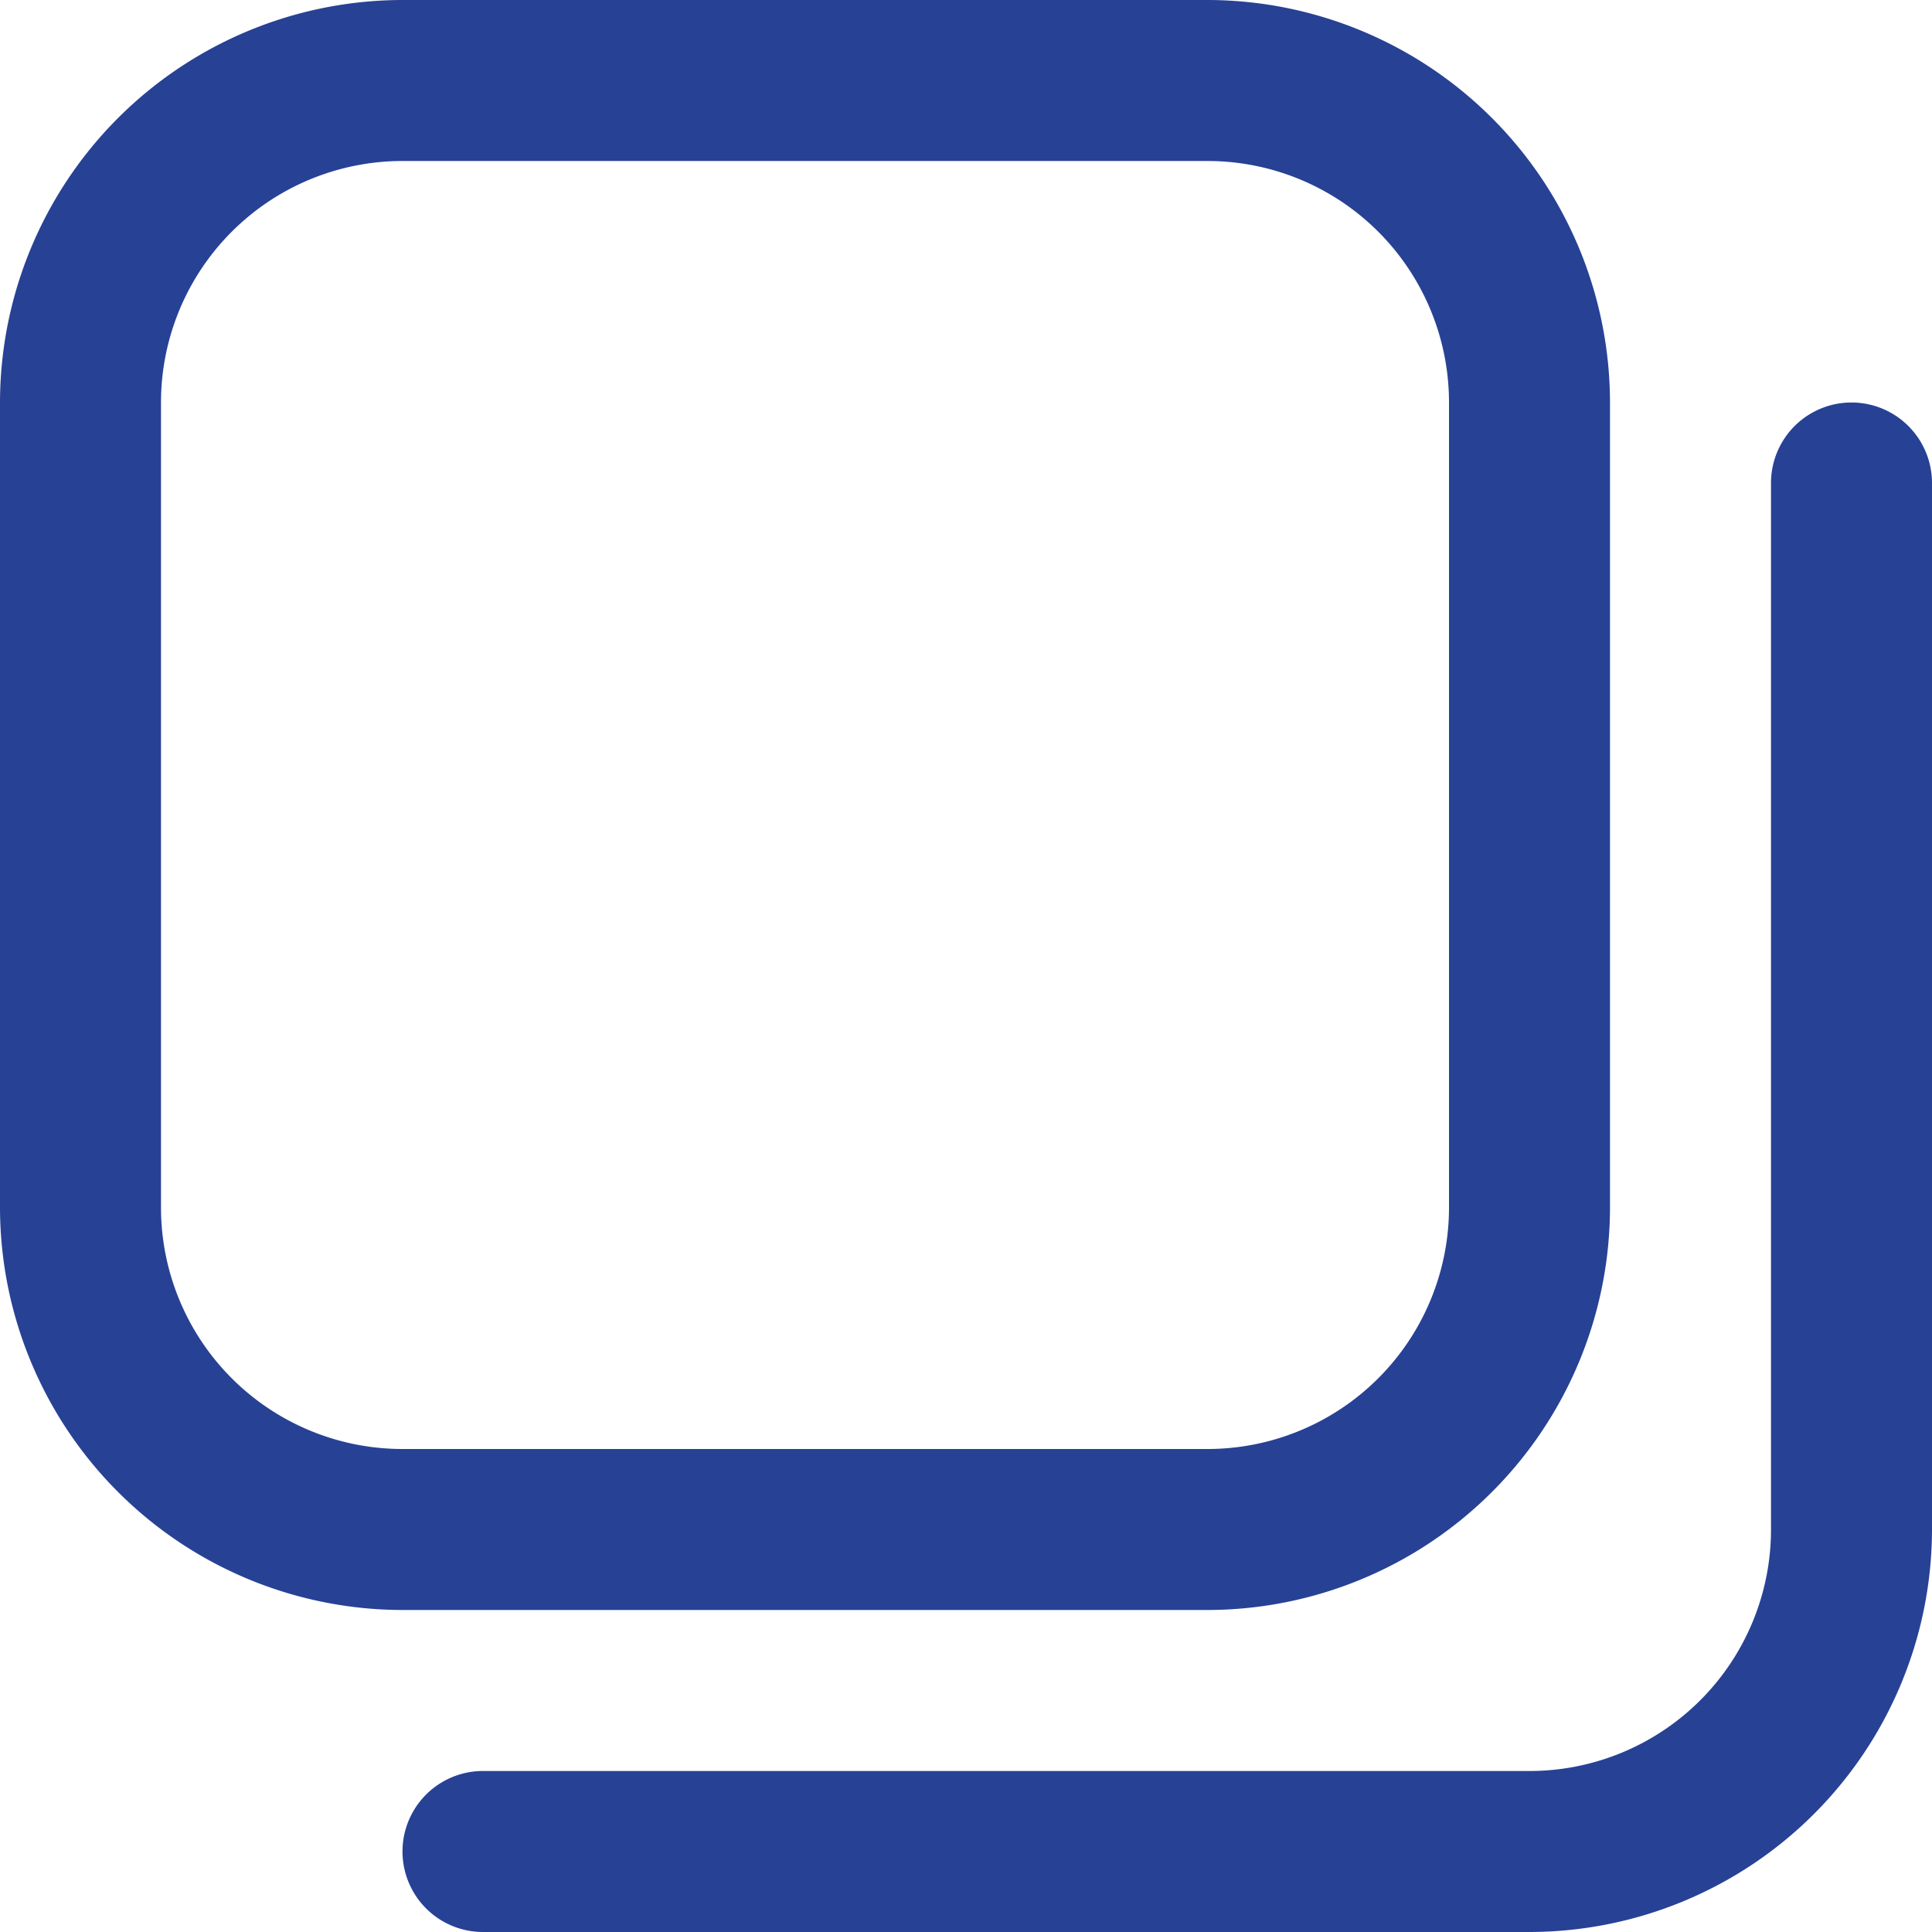 <svg height="512" viewBox="0 0 24 24" width="512" xmlns="http://www.w3.org/2000/svg" data-name="Layer 1" style="fill:#274195" ><path d="M15 20H5a5.006 5.006 0 0 1-5-5V5a5.006 5.006 0 0 1 5-5h10a5.006 5.006 0 0 1 5 5v10a5.006 5.006 0 0 1-5 5zM5 2a3 3 0 0 0-3 3v10a3 3 0 0 0 3 3h10a3 3 0 0 0 3-3V5a3 3 0 0 0-3-3zm19 17V6a1 1 0 0 0-2 0v13a3 3 0 0 1-3 3H6a1 1 0 0 0 0 2h13a5.006 5.006 0 0 0 5-5z"/></svg>